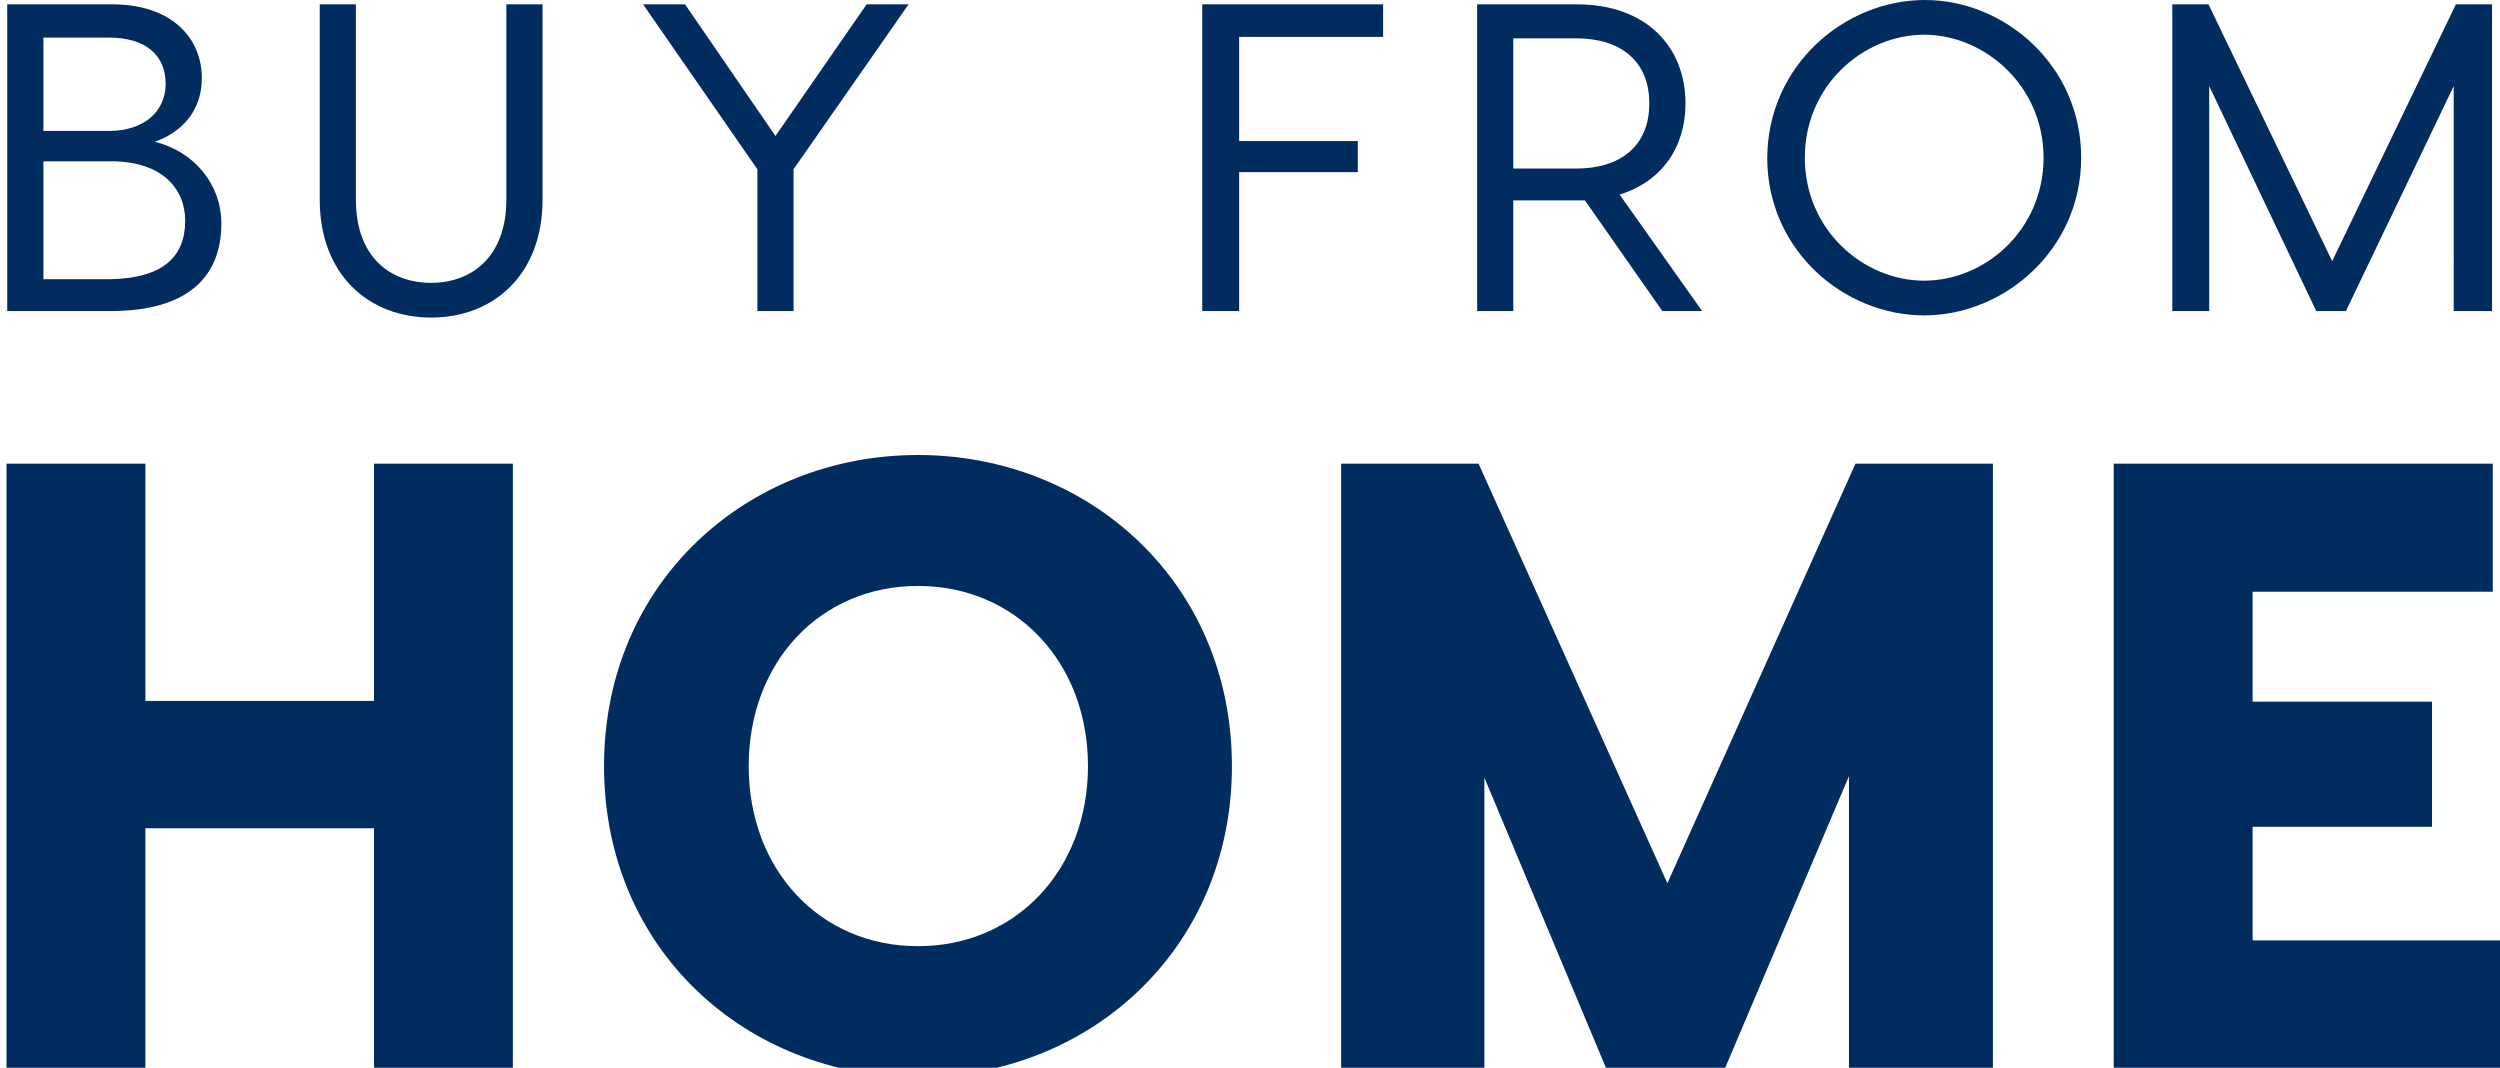 <?xml version="1.0" encoding="utf-8"?>
<!-- Generator: Adobe Illustrator 24.1.0, SVG Export Plug-In . SVG Version: 6.00 Build 0)  -->
<svg version="1.1" id="Layer_1" xmlns="http://www.w3.org/2000/svg" xmlns:xlink="http://www.w3.org/1999/xlink" x="0px" y="0px"
	 viewBox="0 0 345.6 147.6" style="enable-background:new 0 0 345.6 147.6;" xml:space="preserve">
<style type="text/css">
	.st0{fill:#002c5f;}
</style>
<path class="st0" d="M30.6,30.9c0,7.5-4.8,12.1-15.3,12.1H1V0.6h14.5c8.3,0,12.4,4.7,12.4,10.2c0,4.1-2.3,7.3-6.5,8.8
	C27,21,30.6,25.6,30.6,30.9z M6,5.1v13h9.1c4.8,0,7.8-2.7,7.8-6.5c0-4-2.8-6.4-7.8-6.4H6z M25.6,30.5c0-4.4-3.2-8.2-10.2-8.2H6v16.3
	h9.1C22.4,38.5,25.6,35.6,25.6,30.5z"/>
<path class="st0" d="M75,0.6v27c0,10.4-6.8,16.3-15.4,16.3c-8.6,0-15.4-5.9-15.4-16.3v-27h5v27c0,7.9,4.7,11.5,10.4,11.5
	c5.6,0,10.4-3.6,10.4-11.5v-27H75z"/>
<path class="st0" d="M109.7,23.4V43h-5V23.4L88.9,0.6h5.8l12.5,18.2l12.6-18.2h5.8L109.7,23.4z"/>
<path class="st0" d="M171.3,5.1v14.4h16.4v4.3h-16.4V43h-5.1V0.6h25v4.5H171.3z"/>
<path class="st0" d="M229.8,43l-10.7-15.3H218h-8.8V43h-5V0.6H218c9.5,0,15,5.8,15,13.7c0,6.1-3.3,10.8-9.1,12.6L235.3,43H229.8z
	 M209.2,23.3h8.7c6.1,0,10.1-3.1,10.1-9c0-5.9-4-9-10.1-9h-8.7V23.3z"/>
<path class="st0" d="M287.7,21.8c0,12.8-10.7,21.8-21.7,21.8c-11.1,0-21.7-9-21.7-21.8C244.4,9,255,0,266.1,0
	C277.1,0,287.7,9,287.7,21.8z M282.5,21.8c0-10-8.2-17-16.5-17c-8.4,0-16.5,7-16.5,17c0,10,8.1,17,16.5,17
	C274.4,38.8,282.5,31.8,282.5,21.8z"/>
<path class="st0" d="M344.3,43h-5.1V11.9L324.3,43h-4.1l-14.8-31.1V43h-5.1V0.6h5l17.1,35.5l17.1-35.5h5V43z"/>
<path class="st0" d="M70.9,64.1v83.5H51.7v-33.1H20.1v33.1H0.9V64.1h19.2v32.8h31.6V64.1H70.9z"/>
<path class="st0" d="M170.3,105.9c0,25.4-19.8,43-43.4,43c-23.6,0-43.4-17.5-43.4-43c0-25.4,19.8-43,43.4-43
	C150.5,62.9,170.3,80.5,170.3,105.9z M150.4,105.9c0-14.4-10-24.9-23.5-24.9c-13.5,0-23.4,10.5-23.4,24.9c0,14.4,9.9,24.9,23.4,24.9
	C140.4,130.8,150.4,120.3,150.4,105.9z"/>
<path class="st0" d="M275.4,147.6h-19.8v-40.3l-17.1,40.3H222l-16.8-40.1v40.1h-19.8V64.1h19l26.1,58l26-58h19V147.6z"/>
<path class="st0" d="M345.6,130v17.7h-36.6h-16.8V64.1h19.2h33.2v17.7h-33.2v15.2h24.8v17.3h-24.8V130H345.6z"/>
</svg>
